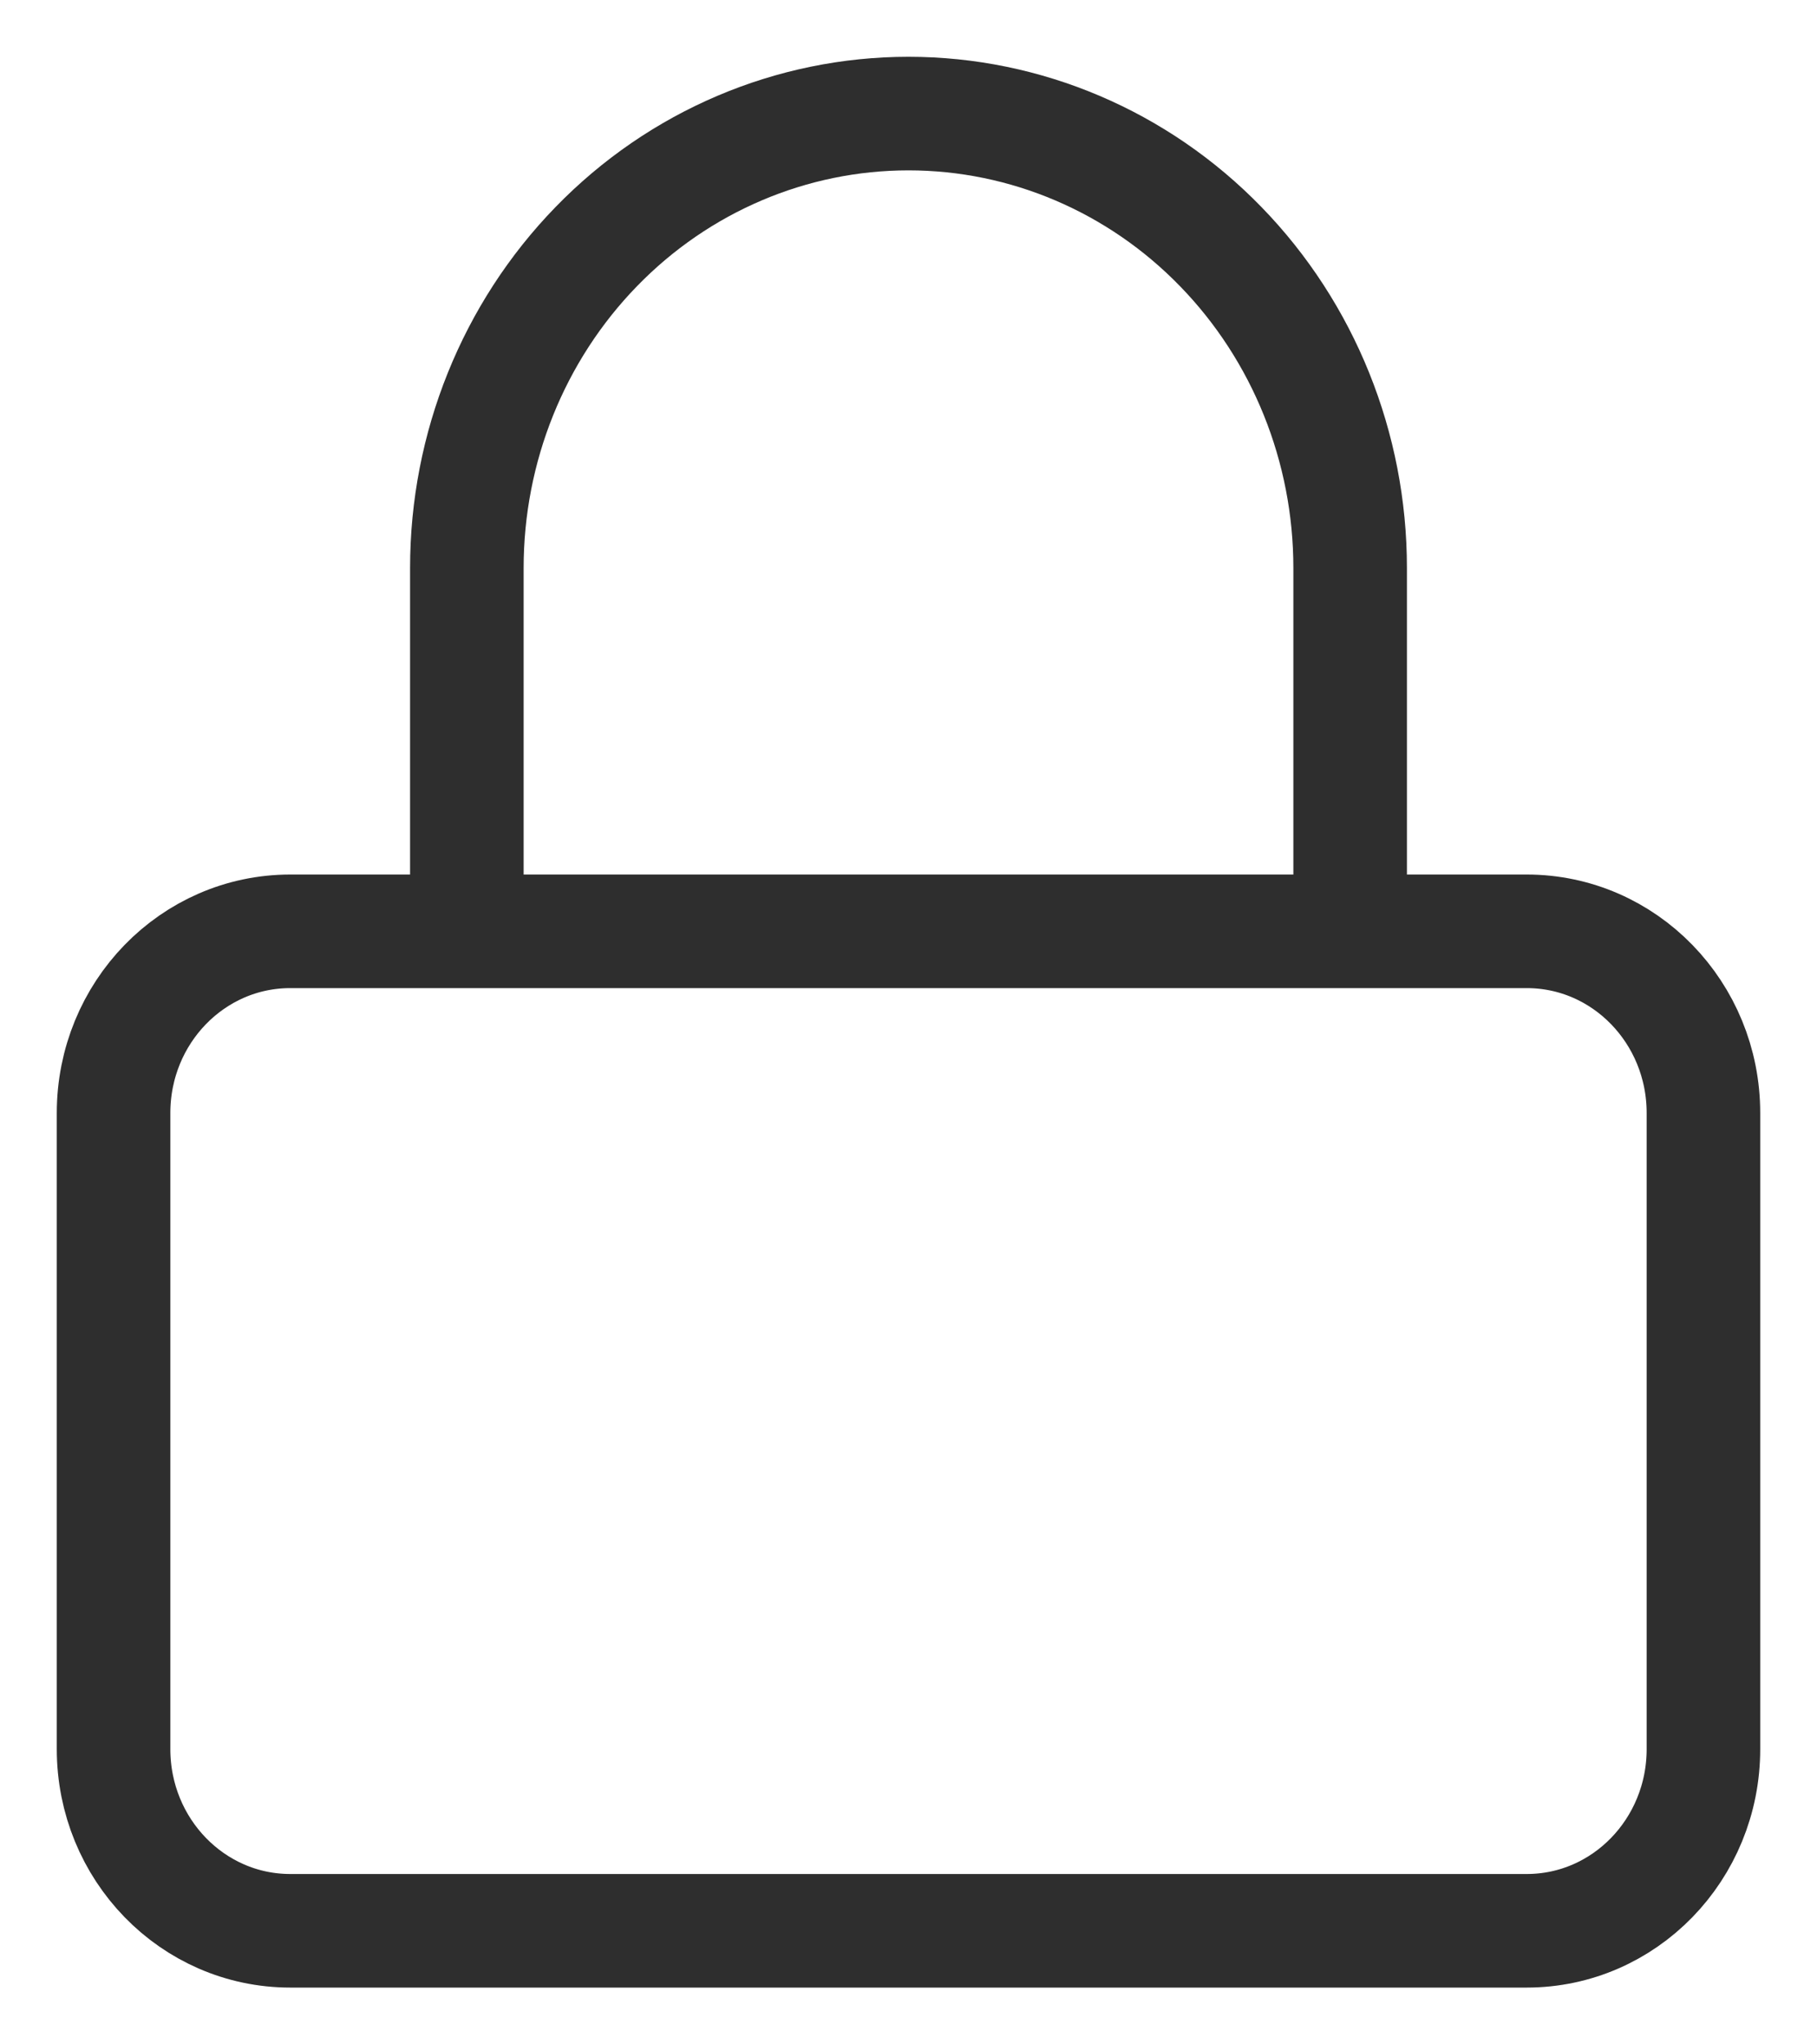 <?xml version="1.0" encoding="utf-8"?>
<svg xmlns="http://www.w3.org/2000/svg" fill="none" height="100%" overflow="visible" preserveAspectRatio="none" style="display: block;" viewBox="0 0 16 18" width="100%">
<path d="M4.111 8.2V5C4.111 3.939 4.521 2.922 5.25 2.172C5.979 1.421 6.969 1 8 1C9.031 1 10.021 1.421 10.75 2.172C11.479 2.922 11.889 3.939 11.889 5V8.2M2.556 8.2H13.444C14.304 8.2 15 8.916 15 9.8V15.4C15 16.284 14.304 17 13.444 17H2.556C1.696 17 1 16.284 1 15.4V9.8C1 8.916 1.696 8.2 2.556 8.2Z" id="Vector" stroke="#2E2E2E" stroke-linecap="round"/>
</svg>